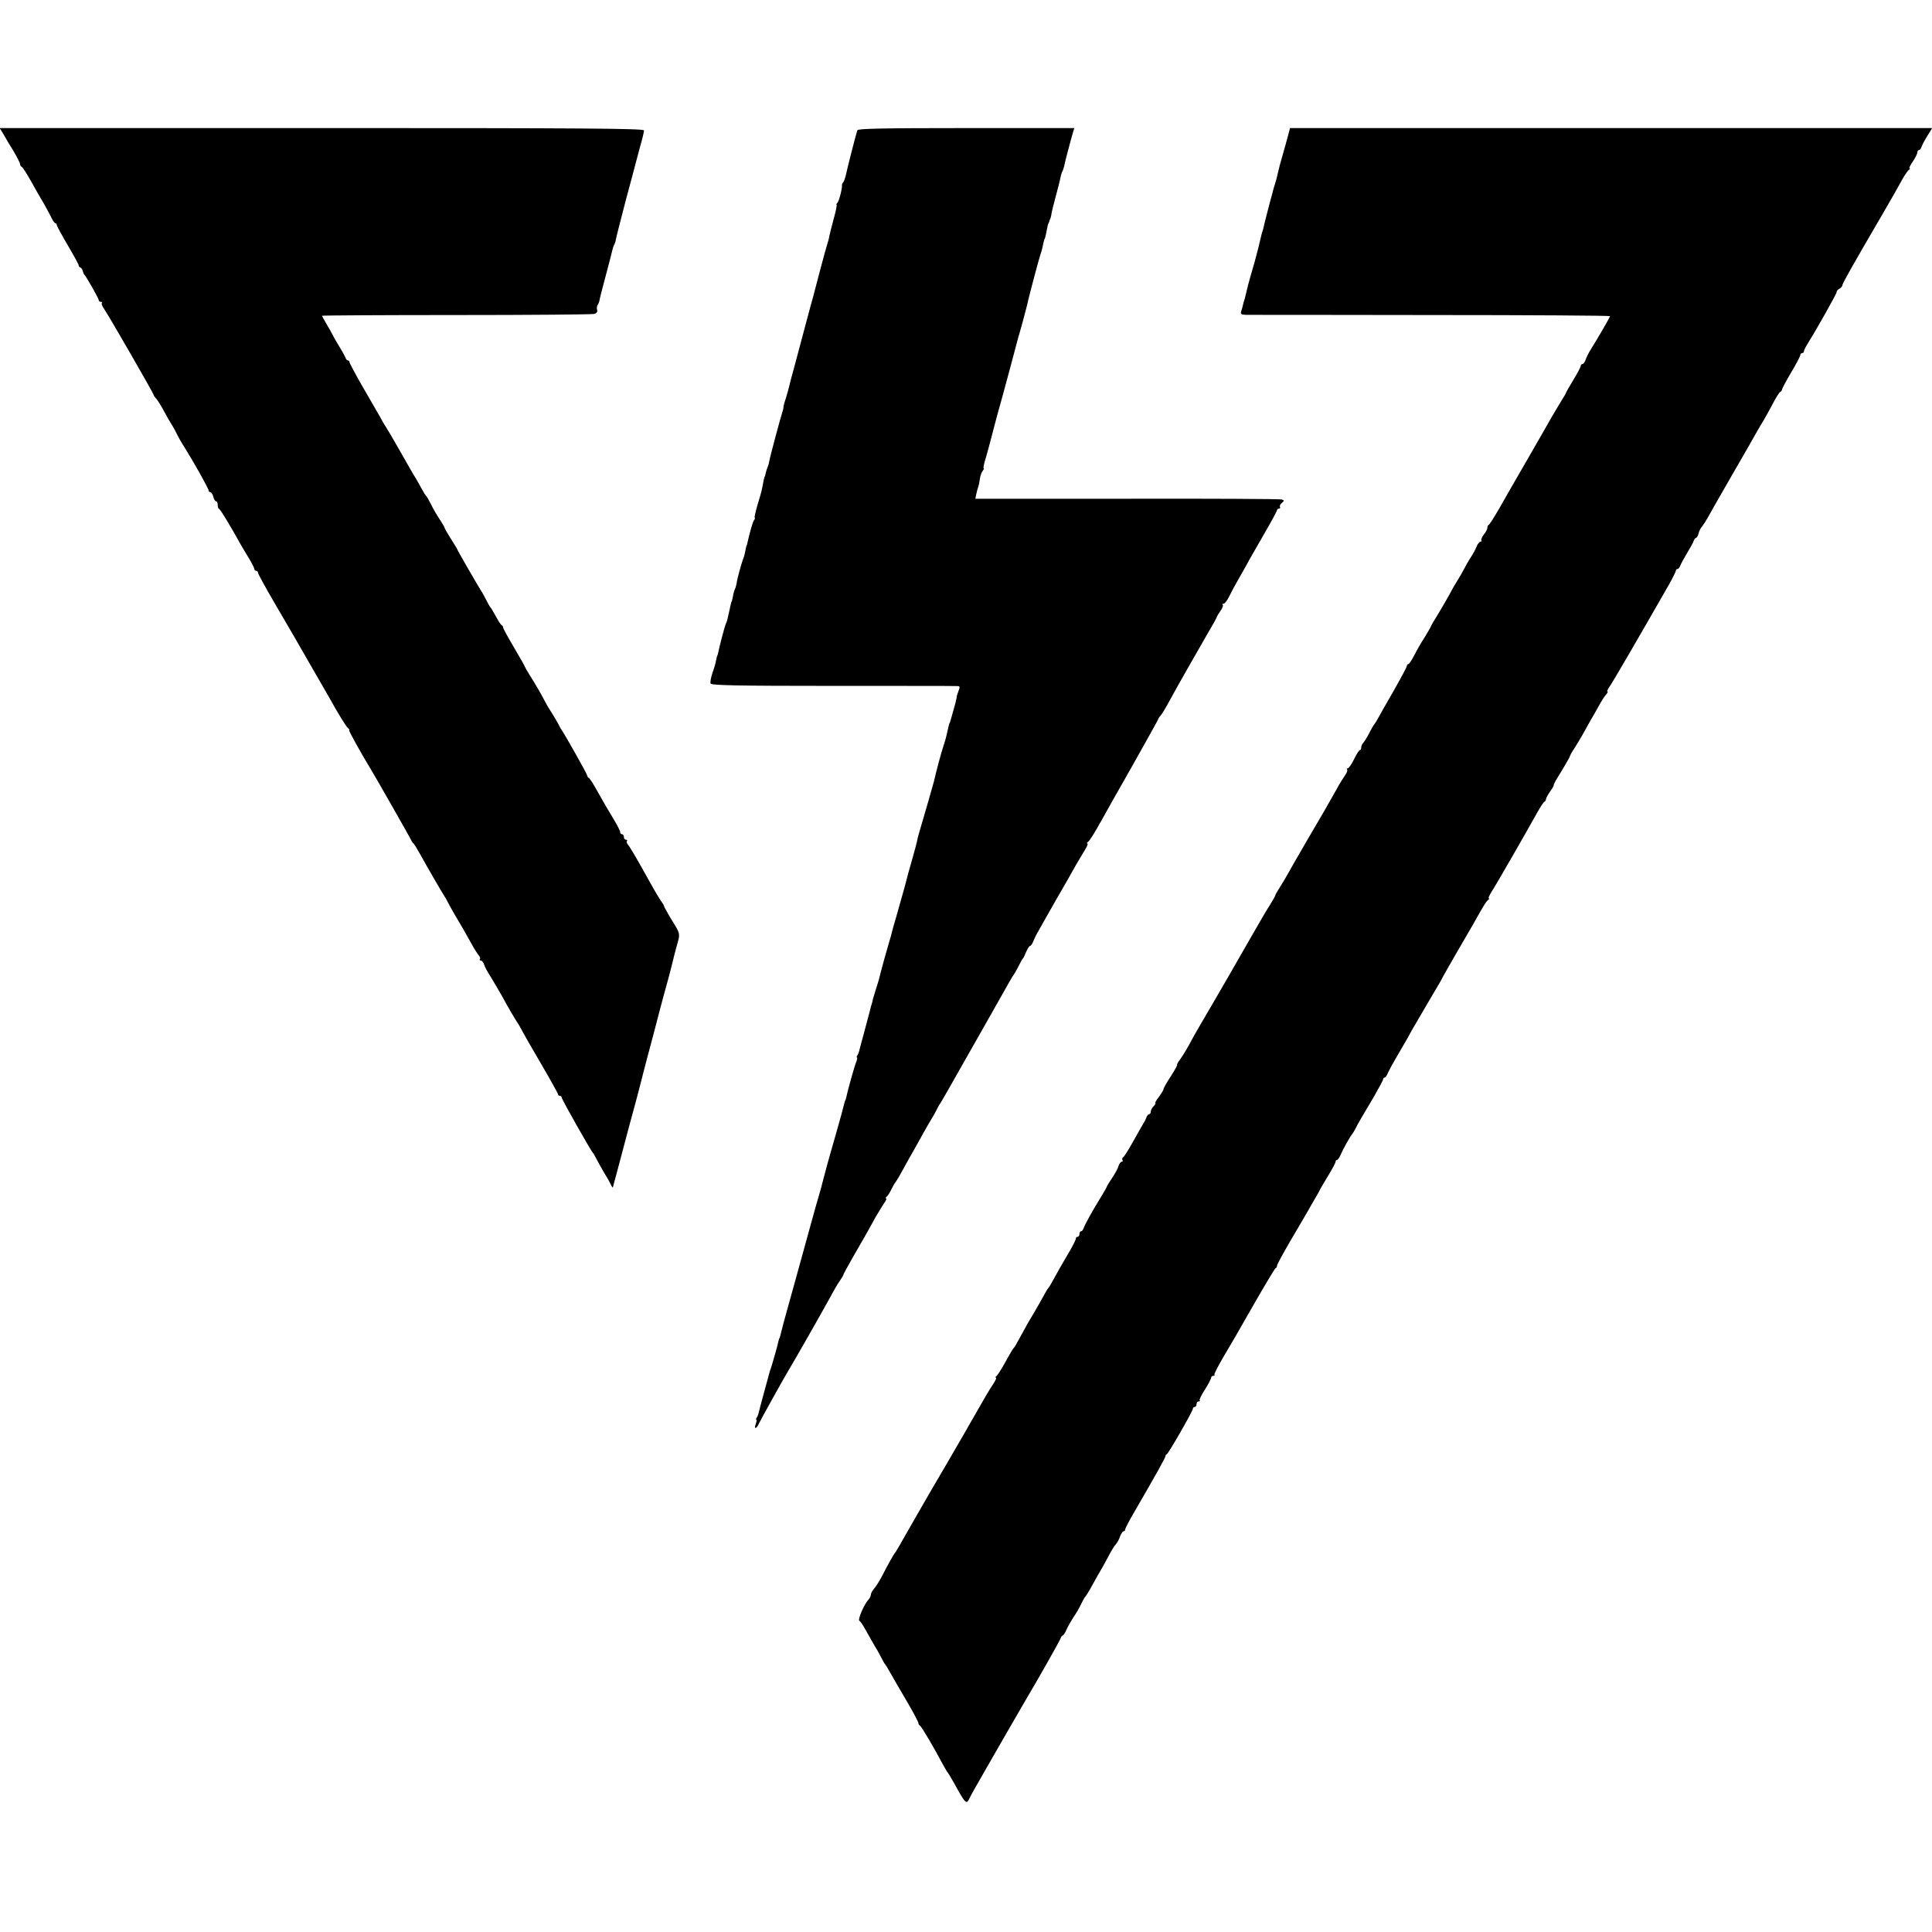 <?xml version="1.0" standalone="no"?>
<!DOCTYPE svg PUBLIC "-//W3C//DTD SVG 20010904//EN"
 "http://www.w3.org/TR/2001/REC-SVG-20010904/DTD/svg10.dtd">
<svg version="1.0" xmlns="http://www.w3.org/2000/svg"
 width="1056pt" height="1056pt" viewBox="0 0 1056 1056"
 preserveAspectRatio="xMidYMid meet">
<g transform="translate(0,1056) scale(0.1,-0.1)"
fill="#000000" stroke="none">
<path d="M18 9828 c10 -18 35 -61 56 -94 20 -34 36 -66 36 -72 0 -6 4 -12 9
-14 4 -1 28 -38 52 -81 24 -44 54 -95 66 -115 12 -21 30 -54 40 -74 10 -21 21
-38 25 -38 5 0 8 -4 8 -9 0 -5 27 -55 60 -111 33 -56 60 -105 60 -110 0 -5 4
-10 9 -12 5 -1 11 -10 13 -18 2 -8 5 -17 8 -20 11 -10 80 -132 80 -141 0 -5 5
-9 12 -9 6 0 8 -3 5 -6 -4 -4 2 -19 13 -34 22 -31 270 -461 270 -469 0 -2 6
-12 14 -20 8 -9 26 -38 41 -66 14 -27 35 -63 46 -80 10 -16 23 -40 28 -52 6
-12 22 -41 37 -64 51 -81 134 -229 134 -239 0 -5 4 -10 10 -10 5 0 12 -11 16
-25 3 -14 10 -25 15 -25 5 0 9 -9 9 -19 0 -11 3 -21 8 -23 7 -3 62 -93 117
-193 16 -27 39 -67 52 -87 12 -21 23 -42 23 -48 0 -5 5 -10 10 -10 6 0 10 -5
10 -10 0 -6 40 -79 89 -163 49 -84 98 -168 109 -187 11 -19 52 -91 92 -160 40
-69 84 -145 98 -170 49 -89 96 -165 106 -172 6 -4 8 -8 4 -8 -5 0 64 -125 122
-220 25 -41 216 -376 219 -385 2 -5 7 -12 11 -15 4 -3 20 -30 37 -60 34 -62
118 -207 133 -230 6 -8 13 -22 17 -30 4 -8 20 -37 36 -65 37 -62 63 -107 95
-165 13 -25 31 -52 38 -61 8 -9 11 -19 7 -22 -3 -4 -1 -7 5 -7 6 0 14 -10 18
-22 3 -12 21 -44 39 -72 17 -28 45 -76 62 -106 29 -54 65 -116 91 -155 6 -11
15 -27 19 -35 4 -8 49 -87 100 -174 51 -87 93 -163 93 -167 0 -5 5 -9 10 -9 6
0 10 -4 10 -9 0 -9 159 -291 170 -301 3 -3 13 -21 23 -40 10 -19 29 -53 42
-75 14 -22 29 -49 34 -60 5 -11 10 -18 11 -15 1 3 3 12 5 20 2 8 9 33 15 55 6
22 15 56 20 75 5 19 25 96 45 170 36 132 62 228 70 262 2 10 18 71 35 135 37
139 33 123 64 243 14 52 34 129 46 170 11 41 23 86 26 100 3 14 13 54 23 90
20 71 22 62 -37 157 -17 30 -32 56 -32 59 0 3 -8 18 -19 32 -10 15 -29 47 -43
72 -14 25 -47 83 -73 130 -26 47 -54 92 -61 101 -8 9 -11 19 -7 22 3 4 1 7 -5
7 -7 0 -12 7 -12 15 0 8 -4 15 -10 15 -5 0 -10 5 -10 11 0 6 -15 37 -34 68
-33 54 -50 84 -105 181 -14 25 -29 47 -33 48 -4 2 -8 8 -8 12 0 8 -115 212
-140 250 -6 8 -13 22 -17 30 -4 8 -18 33 -32 55 -14 22 -32 51 -39 65 -25 48
-58 105 -85 147 -15 24 -27 45 -27 47 0 2 -27 50 -60 106 -33 56 -60 105 -60
110 0 5 -3 10 -7 12 -5 2 -19 23 -32 48 -14 25 -27 47 -30 50 -3 3 -14 21 -23
40 -10 19 -22 42 -28 50 -19 30 -130 222 -130 226 0 2 -16 28 -35 58 -19 30
-35 58 -35 61 0 4 -13 25 -28 48 -15 23 -37 60 -47 82 -11 22 -23 42 -26 45
-4 3 -16 23 -28 45 -12 22 -26 47 -31 55 -6 8 -42 71 -81 140 -39 69 -75 130
-79 135 -4 6 -19 30 -32 55 -14 25 -58 101 -97 168 -39 68 -71 128 -71 133 0
5 -4 9 -9 9 -5 0 -11 8 -14 18 -4 9 -18 35 -32 57 -13 22 -28 47 -32 55 -4 8
-19 37 -35 63 -15 26 -28 49 -28 51 0 2 330 4 734 4 403 0 743 3 754 6 13 4
19 13 16 21 -3 8 -2 20 2 27 5 7 10 20 11 28 1 8 16 67 33 130 17 63 33 126
36 139 3 14 8 29 12 35 3 6 7 17 8 26 1 8 25 103 53 210 29 107 54 202 56 210
2 8 13 49 24 90 12 41 21 80 21 87 0 11 -344 13 -1761 13 l-1761 0 20 -32z"/>
<path d="M4686 9848 c-12 -39 -55 -208 -61 -238 -4 -19 -11 -39 -15 -45 -5 -5
-8 -12 -8 -15 3 -15 -15 -87 -24 -97 -6 -7 -8 -13 -5 -13 2 0 -4 -33 -15 -72
-11 -40 -22 -84 -25 -98 -2 -14 -7 -32 -10 -40 -3 -8 -21 -73 -40 -145 -19
-71 -36 -137 -38 -145 -3 -8 -23 -85 -46 -170 -23 -85 -50 -186 -60 -225 -11
-38 -22 -81 -25 -95 -3 -14 -12 -44 -19 -68 -8 -23 -14 -46 -13 -50 0 -4 -2
-14 -5 -22 -7 -18 -69 -249 -72 -270 -1 -8 -5 -23 -9 -32 -4 -9 -9 -25 -11
-35 -2 -10 -4 -18 -5 -18 -2 0 -6 -18 -14 -62 -3 -17 -15 -59 -26 -94 -10 -35
-17 -65 -15 -68 3 -2 1 -9 -4 -15 -7 -9 -21 -59 -37 -128 -1 -5 -2 -9 -3 -10
-2 -2 -4 -14 -7 -28 -2 -14 -8 -36 -14 -50 -10 -29 -32 -108 -34 -130 -2 -8
-5 -22 -9 -30 -4 -8 -9 -26 -11 -40 -3 -14 -5 -26 -7 -27 -2 -4 -4 -11 -14
-58 -11 -50 -10 -47 -18 -65 -6 -14 -35 -123 -42 -160 -2 -8 -4 -15 -5 -15 -1
0 -3 -11 -6 -24 -2 -14 -11 -45 -20 -69 -8 -25 -13 -51 -10 -58 4 -10 141 -13
668 -13 365 0 671 0 680 -1 15 0 16 -4 7 -27 -6 -16 -10 -29 -10 -30 1 -2 1
-4 0 -5 0 -2 -2 -10 -4 -18 -1 -8 -9 -35 -16 -60 -7 -25 -13 -48 -15 -52 -1
-5 -2 -9 -4 -10 -2 -4 -7 -23 -15 -61 -3 -15 -12 -47 -20 -70 -12 -36 -39
-137 -50 -187 -5 -20 -51 -180 -72 -250 -9 -30 -18 -62 -19 -70 -1 -8 -14 -58
-29 -110 -15 -52 -28 -99 -29 -105 -2 -10 -13 -50 -57 -205 -12 -41 -23 -79
-24 -85 -4 -18 -6 -24 -16 -57 -11 -36 -49 -174 -54 -198 -2 -8 -11 -37 -20
-65 -8 -27 -15 -50 -15 -50 1 0 -1 -7 -3 -15 -3 -8 -10 -33 -15 -55 -6 -22
-20 -76 -32 -120 -12 -44 -23 -84 -24 -90 -1 -5 -5 -16 -9 -22 -5 -7 -6 -13
-3 -13 3 0 1 -12 -5 -27 -10 -25 -46 -154 -54 -193 -2 -8 -4 -15 -5 -15 -1 0
-3 -7 -5 -15 -9 -37 -16 -62 -45 -165 -18 -60 -38 -135 -47 -165 -8 -30 -19
-71 -24 -90 -5 -19 -11 -42 -13 -50 -2 -8 -14 -49 -26 -90 -11 -41 -23 -82
-25 -90 -2 -8 -38 -139 -80 -290 -42 -151 -79 -284 -81 -295 -10 -42 -13 -50
-14 -50 -1 0 -3 -7 -5 -15 -4 -23 -36 -133 -42 -150 -3 -8 -7 -19 -8 -25 -1
-5 -15 -55 -30 -110 -15 -55 -28 -104 -29 -110 -1 -5 -5 -16 -9 -22 -5 -7 -6
-13 -3 -13 3 0 1 -12 -4 -26 -11 -28 6 -24 18 5 7 16 143 260 162 291 17 26
191 332 228 400 19 36 43 77 54 92 10 14 18 28 18 31 0 3 23 45 51 94 53 92
81 140 125 221 15 26 36 59 46 75 11 15 16 27 11 27 -4 0 -3 4 2 8 6 4 17 21
25 37 8 17 19 37 26 45 6 8 25 40 41 70 16 30 40 73 53 95 13 22 36 65 53 95
17 30 37 66 46 80 9 14 23 39 31 55 8 17 19 35 23 40 4 6 57 98 117 205 61
107 117 206 125 220 8 14 45 79 82 145 37 66 69 122 72 125 3 3 15 23 26 45
11 22 22 42 25 45 4 3 12 20 19 38 8 17 17 32 21 32 5 0 13 12 19 28 6 15 19
41 29 57 9 17 37 66 62 110 25 44 49 87 55 96 5 9 25 43 43 75 33 60 58 103
94 162 11 17 16 32 11 32 -4 0 -3 4 3 8 10 7 31 40 77 122 13 25 88 157 166
294 77 137 141 252 141 254 0 3 6 13 14 21 7 9 27 41 43 71 41 76 156 278 214
378 27 45 49 85 49 88 0 3 9 18 20 34 11 15 17 30 13 34 -3 3 -1 6 5 6 6 0 21
19 32 43 11 23 31 60 44 82 12 22 34 60 48 85 13 25 57 101 96 169 40 69 72
128 72 133 0 4 5 8 11 8 5 0 8 4 5 9 -3 5 1 15 10 22 14 12 14 14 0 19 -8 3
-389 5 -845 4 l-830 0 5 25 c3 14 8 33 11 41 3 8 7 28 9 44 2 16 9 35 15 42 6
8 9 14 6 14 -3 0 -1 15 4 33 10 31 32 114 68 252 11 39 27 97 36 130 15 55 70
259 79 295 3 8 14 50 26 92 11 43 23 85 25 95 4 25 65 254 72 273 3 8 7 22 9
30 5 25 12 55 14 55 1 0 4 11 7 25 7 38 11 55 13 58 2 1 4 7 5 12 1 6 4 11 5
13 1 1 4 11 6 22 1 11 12 56 24 100 12 44 24 91 26 104 3 14 7 28 10 33 3 4 7
17 10 28 5 23 12 52 19 78 12 46 24 89 30 110 l7 22 -591 0 c-465 0 -592 -3
-595 -12z"/>
<path d="M7040 9818 c-6 -24 -20 -72 -30 -108 -11 -36 -21 -76 -24 -90 -3 -14
-9 -40 -15 -58 -5 -18 -11 -36 -12 -40 -1 -4 -3 -11 -4 -17 -7 -22 -48 -181
-49 -190 -1 -5 -5 -19 -9 -30 -3 -11 -8 -31 -11 -45 -3 -14 -10 -43 -16 -65
-11 -43 -11 -42 -35 -125 -9 -30 -18 -66 -21 -80 -3 -14 -8 -34 -11 -45 -4
-11 -8 -25 -9 -31 -1 -6 -5 -21 -9 -33 -6 -18 -2 -21 27 -22 18 0 473 0 1011
-1 537 0 977 -3 977 -6 0 -6 -64 -116 -105 -182 -12 -19 -25 -45 -29 -58 -4
-12 -12 -22 -17 -22 -5 0 -9 -5 -9 -10 0 -6 -18 -40 -40 -76 -22 -36 -40 -68
-40 -70 0 -3 -12 -23 -26 -45 -14 -23 -36 -60 -49 -82 -13 -23 -71 -125 -130
-227 -59 -102 -130 -225 -158 -275 -28 -49 -55 -91 -59 -93 -5 -2 -8 -9 -8
-16 0 -8 -9 -25 -20 -38 -10 -14 -16 -28 -13 -32 3 -3 2 -6 -4 -6 -6 0 -16
-12 -22 -27 -6 -16 -20 -41 -31 -58 -11 -16 -26 -43 -35 -60 -8 -16 -26 -48
-40 -70 -14 -22 -28 -47 -32 -55 -7 -15 -74 -130 -93 -160 -6 -8 -13 -22 -17
-30 -3 -8 -20 -37 -37 -65 -18 -27 -43 -71 -56 -97 -14 -27 -28 -48 -32 -48
-5 0 -8 -4 -8 -9 0 -6 -33 -67 -72 -136 -40 -69 -79 -138 -87 -153 -8 -15 -17
-29 -20 -32 -3 -3 -15 -23 -26 -45 -11 -22 -26 -46 -32 -53 -7 -7 -13 -20 -13
-28 0 -8 -3 -14 -7 -14 -5 0 -19 -23 -32 -50 -14 -28 -29 -50 -35 -50 -5 0 -6
-3 -3 -6 4 -4 -2 -19 -12 -33 -10 -14 -31 -48 -46 -76 -57 -102 -72 -127 -160
-277 -49 -84 -96 -166 -105 -183 -9 -16 -28 -49 -43 -72 -15 -24 -27 -45 -27
-48 0 -3 -12 -24 -26 -47 -15 -23 -38 -62 -53 -88 -14 -25 -55 -96 -91 -158
-36 -62 -74 -130 -86 -150 -12 -20 -54 -93 -94 -162 -41 -69 -82 -141 -93
-160 -42 -78 -53 -96 -75 -128 -13 -17 -21 -32 -18 -32 3 0 -12 -28 -34 -62
-22 -33 -40 -65 -40 -70 0 -5 -12 -25 -26 -44 -15 -19 -23 -34 -19 -34 3 0 -1
-7 -9 -16 -9 -8 -16 -22 -16 -30 0 -8 -4 -14 -9 -14 -5 0 -12 -8 -15 -18 -3
-9 -12 -26 -19 -37 -7 -11 -31 -55 -55 -97 -24 -43 -47 -80 -53 -83 -5 -4 -7
-11 -4 -16 4 -5 2 -9 -4 -9 -5 0 -13 -10 -17 -22 -3 -13 -19 -42 -35 -66 -16
-24 -29 -45 -29 -47 0 -3 -13 -26 -29 -52 -50 -81 -92 -157 -98 -176 -3 -9 -9
-17 -14 -17 -5 0 -9 -7 -9 -15 0 -8 -4 -15 -10 -15 -5 0 -10 -5 -10 -11 0 -6
-16 -38 -36 -72 -34 -57 -72 -124 -98 -172 -6 -11 -13 -22 -16 -25 -5 -5 -15
-23 -51 -88 -11 -20 -29 -50 -39 -67 -10 -16 -31 -52 -45 -79 -44 -81 -50 -91
-56 -96 -3 -3 -23 -36 -44 -75 -21 -38 -43 -73 -49 -77 -6 -4 -7 -8 -3 -8 5 0
0 -12 -10 -28 -29 -44 -46 -73 -128 -217 -15 -27 -48 -84 -72 -125 -24 -41
-49 -84 -55 -95 -7 -11 -43 -74 -82 -140 -38 -66 -79 -136 -90 -156 -105 -184
-110 -193 -116 -199 -5 -5 -39 -66 -74 -134 -12 -22 -29 -49 -39 -60 -9 -11
-17 -25 -17 -32 0 -7 -6 -19 -12 -26 -24 -25 -61 -110 -51 -117 6 -3 20 -24
32 -46 12 -22 35 -62 51 -90 17 -27 35 -61 42 -75 7 -14 15 -27 18 -30 3 -3
11 -16 18 -29 25 -44 49 -86 106 -183 31 -53 56 -101 56 -107 0 -5 4 -11 8
-13 8 -3 78 -122 126 -213 12 -22 24 -42 27 -45 3 -3 19 -30 36 -60 60 -110
66 -116 83 -77 6 12 21 40 34 62 12 22 80 139 149 260 70 121 131 227 136 235
39 64 177 307 179 317 2 7 7 13 10 13 4 0 14 15 21 32 8 18 25 48 38 68 14 19
32 51 41 70 9 19 19 37 22 40 4 3 22 32 40 65 18 33 41 74 51 90 10 17 28 50
41 75 13 25 29 51 37 59 7 8 18 27 23 43 6 15 14 28 19 28 5 0 9 5 9 10 0 6
25 54 57 108 111 191 163 285 163 292 0 5 3 10 8 12 9 4 142 235 142 248 0 6
5 10 10 10 6 0 10 7 10 15 0 8 5 15 12 15 6 0 9 3 5 6 -3 3 10 30 29 59 19 30
34 59 34 65 0 5 5 10 12 10 6 0 9 3 6 6 -3 3 18 44 46 92 29 48 104 177 166
287 63 110 118 202 122 203 5 2 8 8 8 14 0 6 31 63 68 127 38 64 84 143 103
176 19 33 39 69 46 80 7 11 15 27 19 35 4 8 25 43 46 78 21 34 38 67 38 72 0
6 4 10 8 10 4 0 13 12 19 27 12 29 54 104 63 113 3 3 11 16 18 30 18 35 39 71
100 173 28 49 52 93 52 98 0 5 4 9 8 9 4 0 13 12 19 28 7 15 26 50 42 77 16
28 44 75 61 105 16 30 38 69 48 85 19 34 111 189 129 220 7 11 15 27 19 35 4
8 39 69 77 135 38 66 79 136 90 155 55 99 72 126 82 132 5 4 7 8 2 8 -4 0 4
17 17 38 23 35 185 317 249 432 17 30 34 57 39 58 4 2 8 8 8 14 0 5 10 24 22
41 13 18 22 33 20 35 -1 1 4 12 11 25 45 73 77 128 77 132 0 3 11 24 26 46 14
22 34 56 45 75 10 19 29 51 40 72 12 20 33 57 47 82 13 25 31 53 40 63 8 9 12
17 8 17 -4 0 1 12 12 28 16 22 128 214 329 565 18 33 33 63 33 68 0 5 4 9 9 9
5 0 11 8 15 18 3 9 20 40 36 67 17 28 34 58 37 68 3 9 9 17 13 17 4 0 11 11
14 24 3 14 12 31 19 38 6 8 19 27 28 43 9 17 69 122 134 235 65 113 125 216
132 230 8 14 27 48 44 75 16 28 41 73 55 100 15 28 30 52 35 53 5 2 9 8 9 13
0 4 22 46 50 93 28 47 50 89 50 95 0 6 5 11 10 11 6 0 10 5 10 10 0 6 11 27
24 48 46 73 155 267 155 276 -1 5 6 13 15 18 9 5 16 13 16 19 0 9 56 109 214
379 67 116 80 138 115 202 13 23 29 46 35 50 6 4 7 8 3 8 -4 0 4 17 18 37 14
21 25 43 25 50 0 7 4 13 9 13 5 0 11 8 14 18 3 9 17 36 32 60 l26 42 -1755 0
-1755 0 -11 -42z"/>
</g>
</svg>
